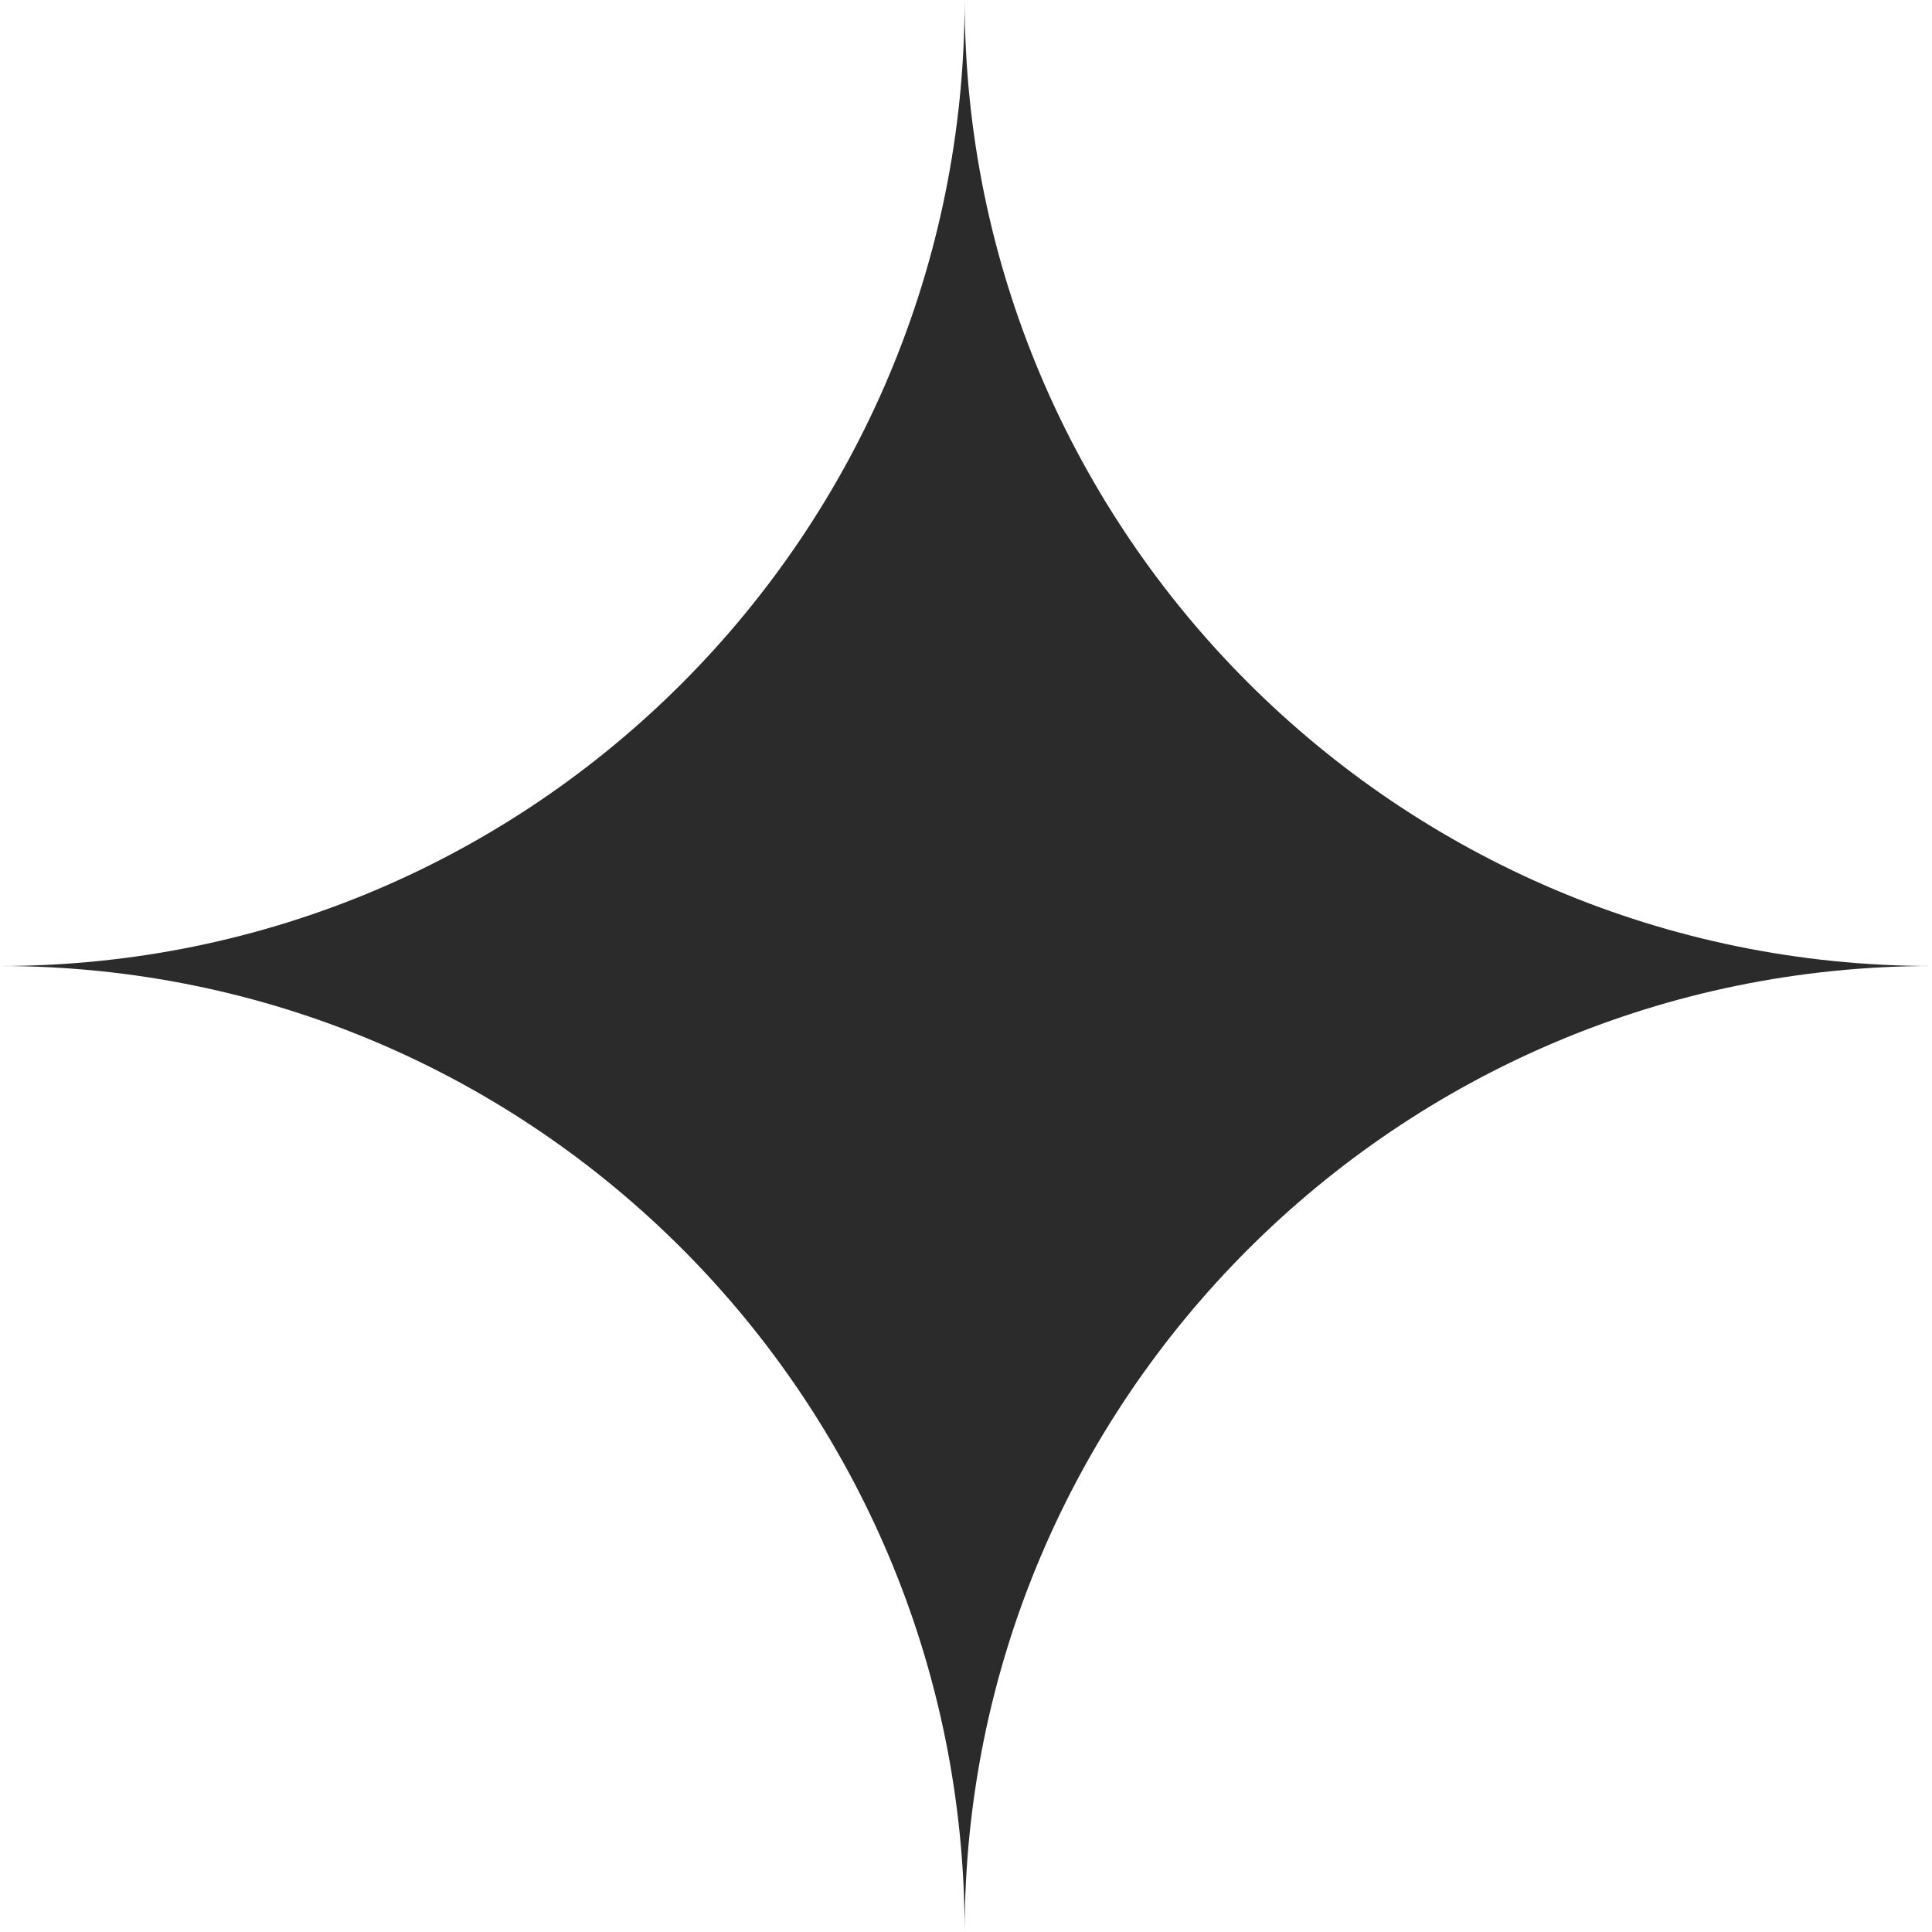 <?xml version="1.0" encoding="UTF-8"?> <svg xmlns="http://www.w3.org/2000/svg" width="50" height="50" viewBox="0 0 50 50" fill="none"> <path d="M50 25C36.174 25 24.965 36.224 24.965 50C24.965 36.224 13.826 25 0 25C13.826 25 24.965 13.776 24.965 0C24.965 13.776 36.174 25 50 25Z" fill="#2B2B2B"></path> </svg> 